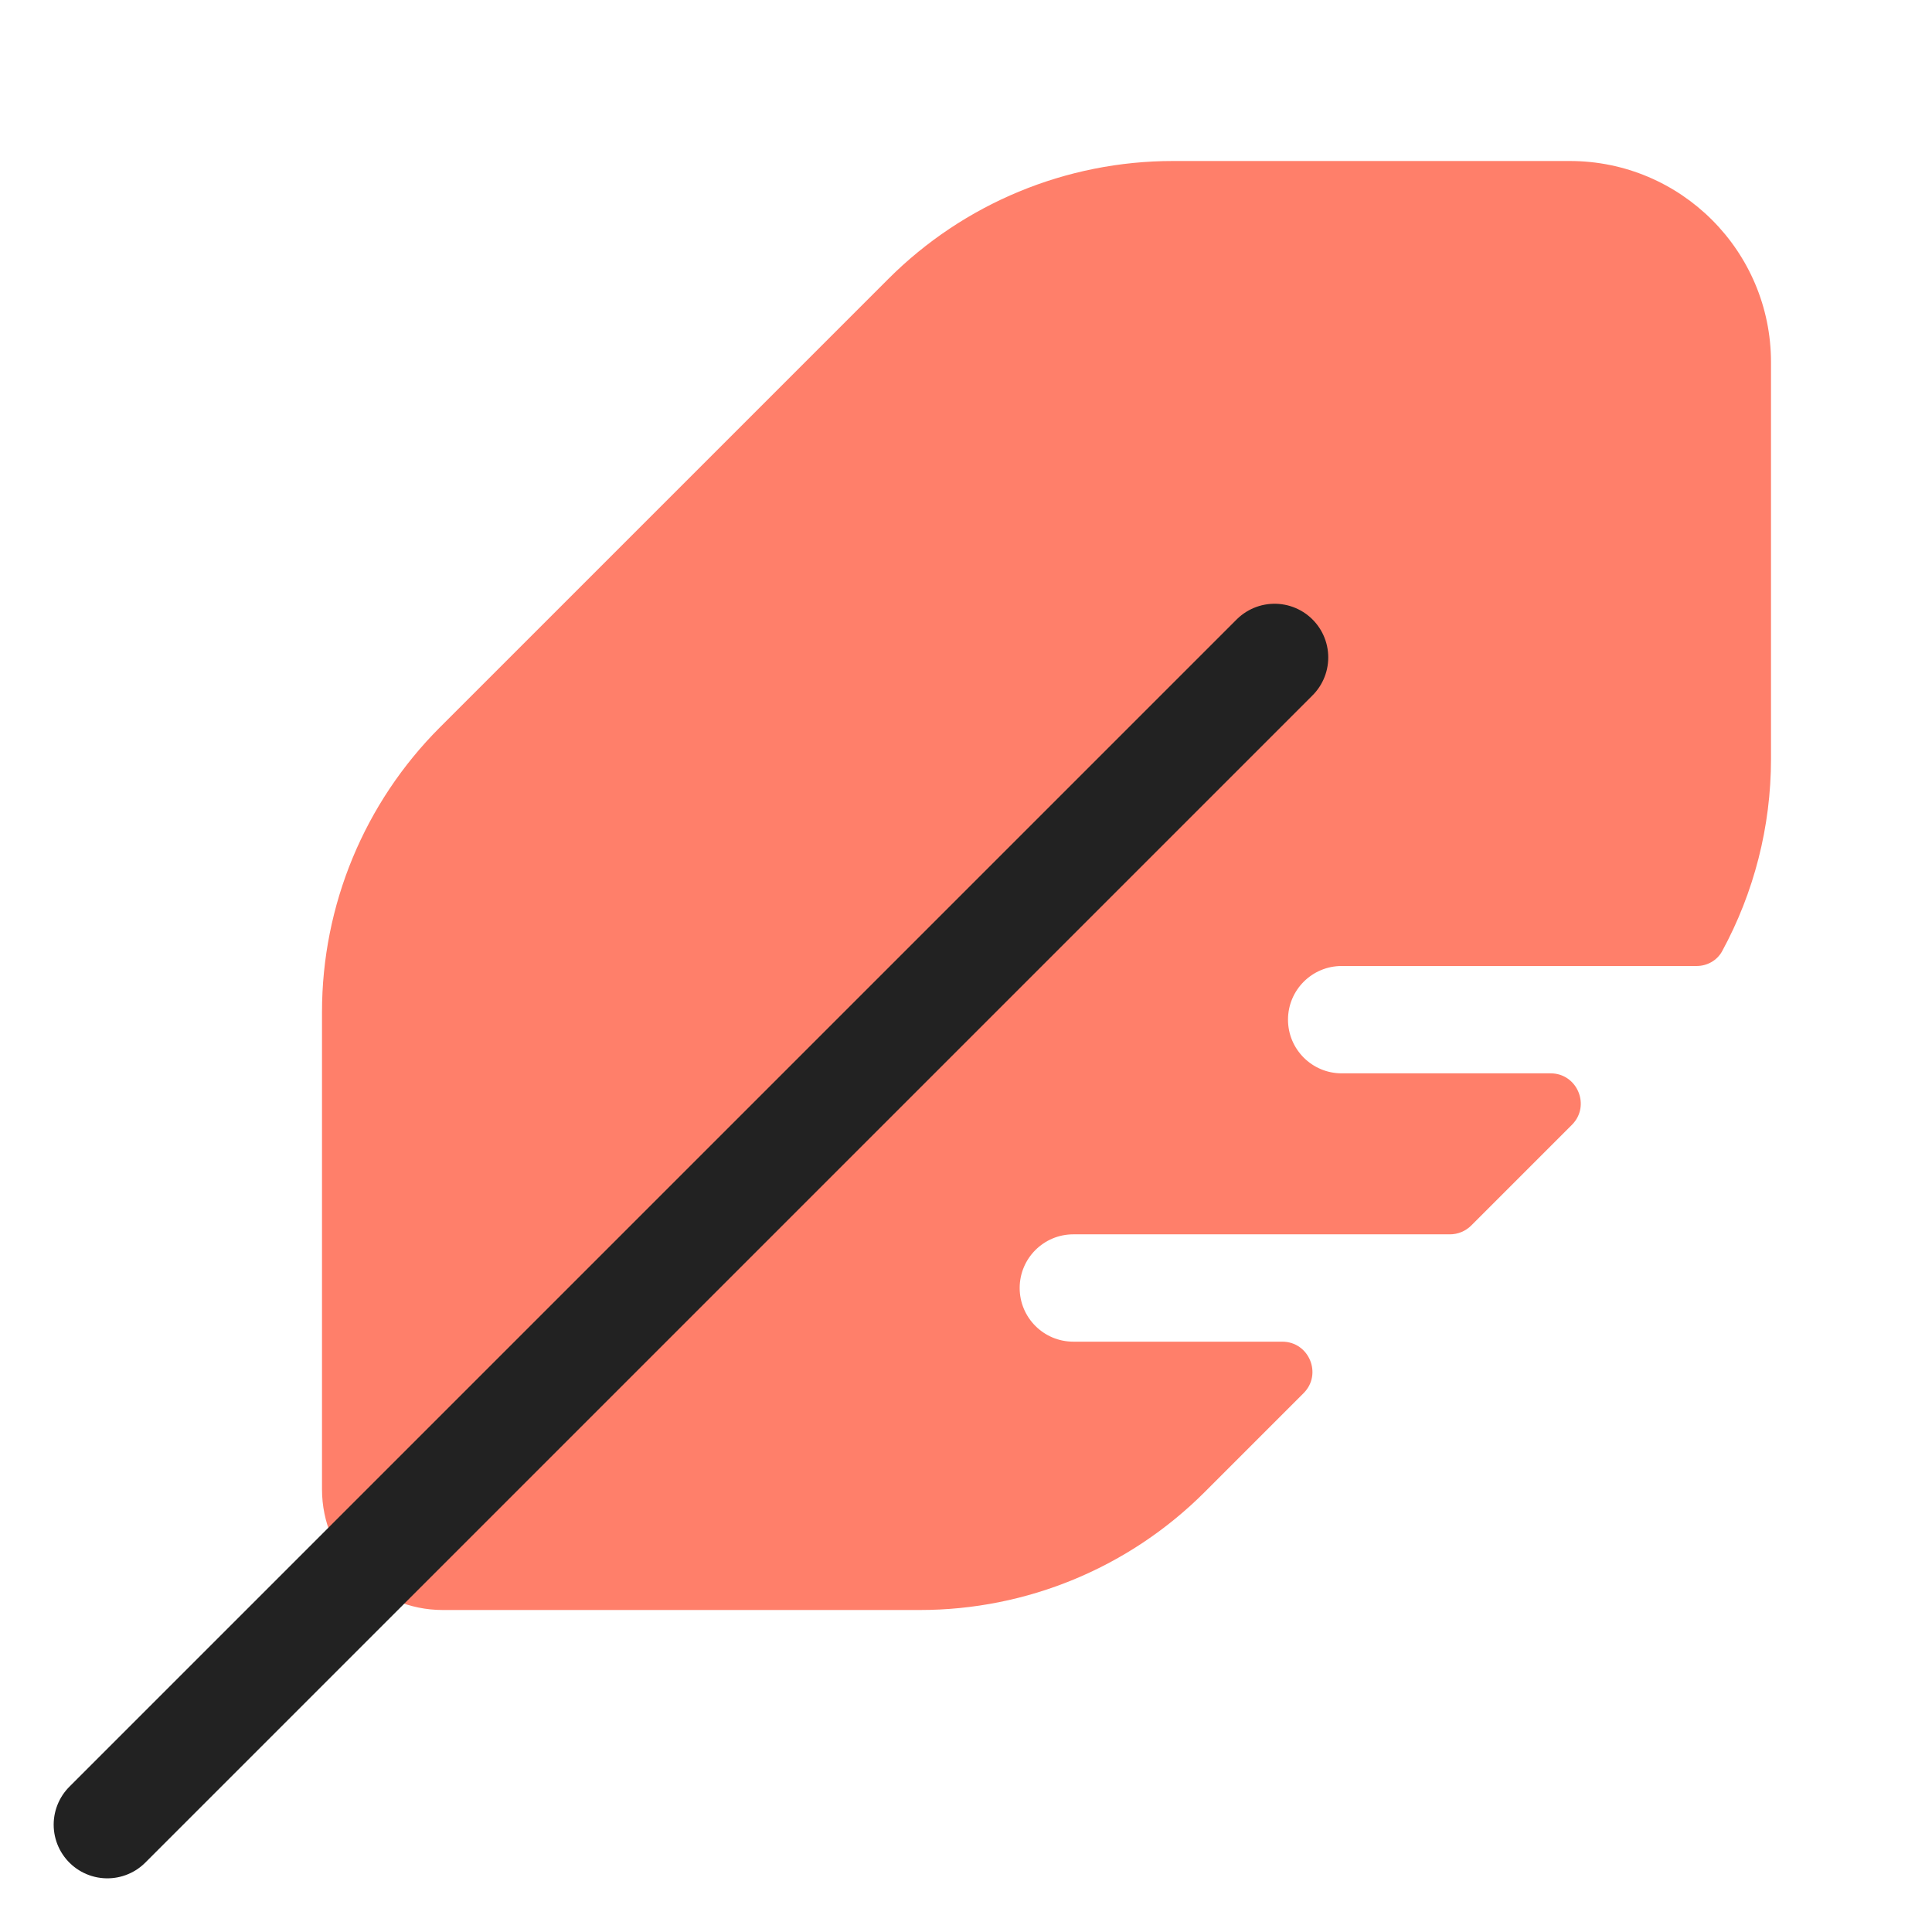 <svg width="36" height="36" viewBox="0 0 36 36" fill="none" xmlns="http://www.w3.org/2000/svg">
<g clip-path="url(#clip0_9359_106409)">
<path d="M6 18.857V27.75C6 28.993 7.007 30 8.25 30H17.143C19.133 30 21.04 29.21 22.447 27.803L24.29 25.96C24.644 25.606 24.393 25 23.892 25H20C19.448 25 19 24.552 19 24C19 23.448 19.448 23 20 23H27.017C27.166 23 27.309 22.941 27.415 22.835L29.29 20.96C29.644 20.606 29.393 20 28.892 20H25C24.448 20 24 19.552 24 19C24 18.448 24.448 18 25 18H31.614C31.811 18 31.996 17.897 32.09 17.723C32.682 16.634 33 15.405 33 14.143V6.75C33 4.679 31.321 3 29.25 3H21.857C19.867 3 17.96 3.79 16.553 5.197L8.197 13.553C6.79 14.96 6 16.867 6 18.857Z" fill="#FF7F6A"/>
<path d="M2 34L23.75 12.25" stroke="#222222" stroke-width="2" stroke-linecap="round"/>
</g>
<defs>
<clipPath id="clip0_9359_106409">
<rect width="36" height="36" fill="white"/>
</clipPath>
</defs>
</svg>
